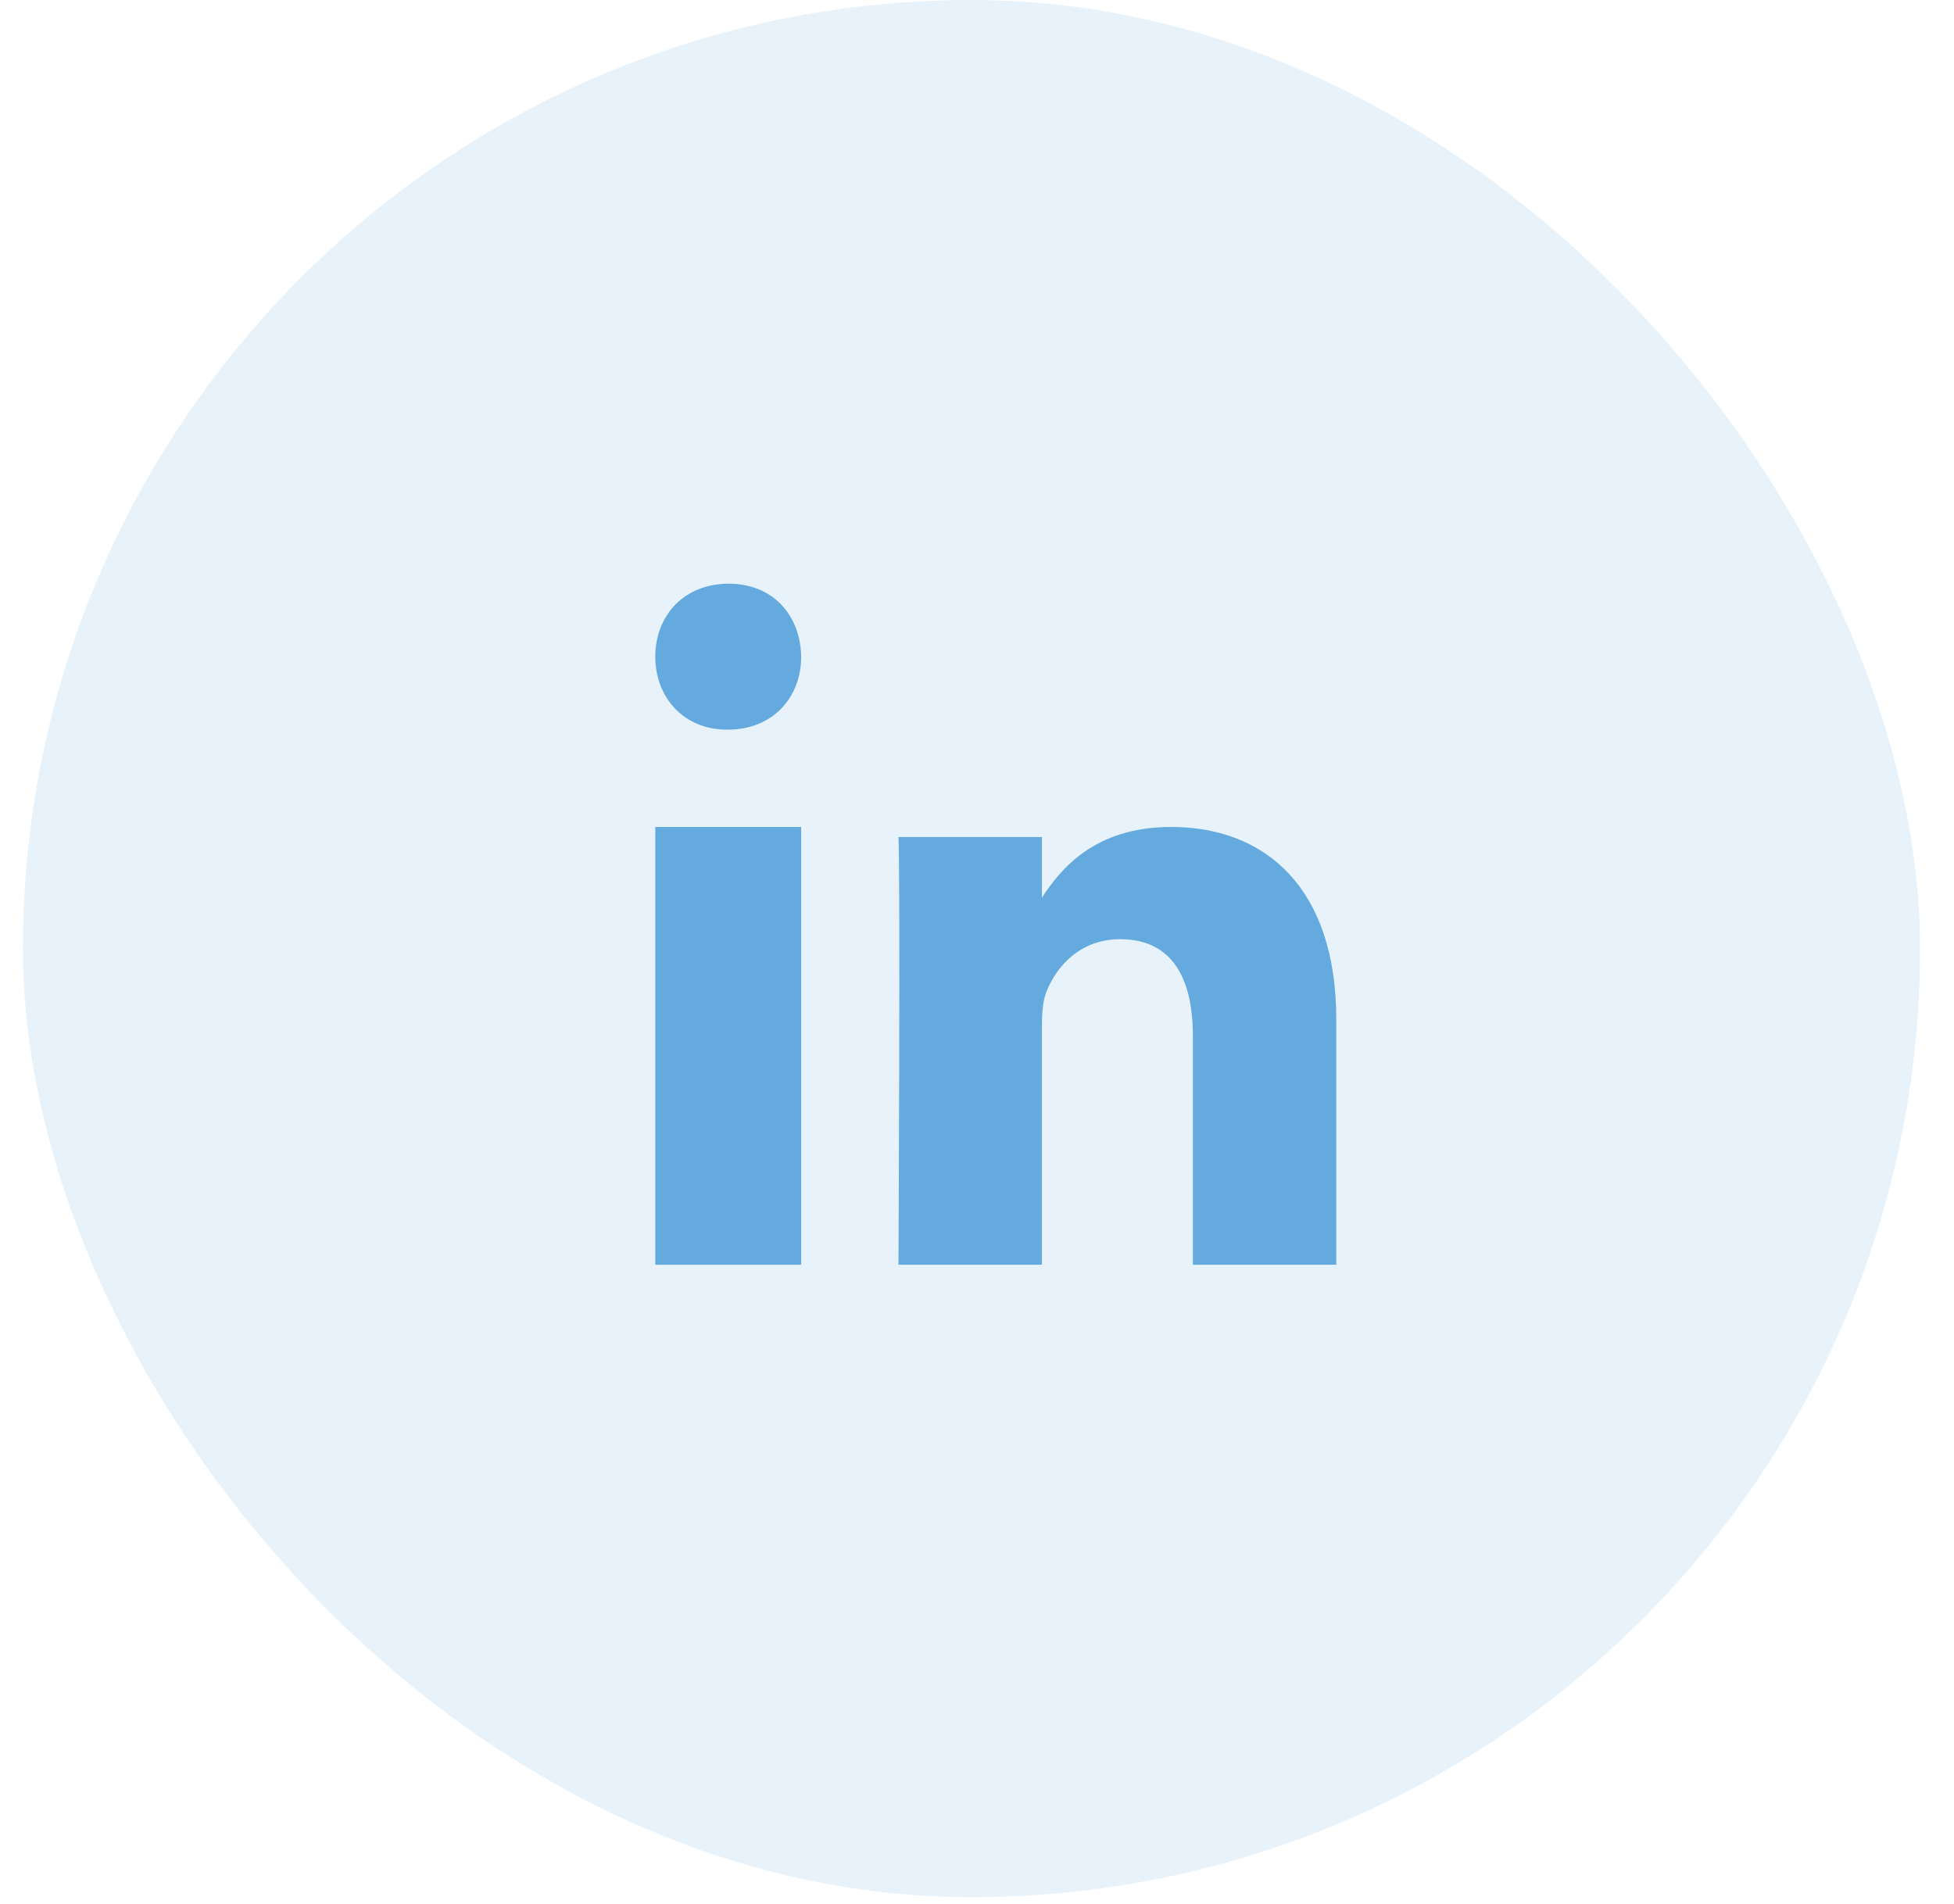 <svg width="39" height="38" viewBox="0 0 39 38" fill="none" xmlns="http://www.w3.org/2000/svg">
<rect opacity="0.15" x="0.457" width="37.865" height="37.865" rx="18.932" fill="#64AADE"/>
<path fill-rule="evenodd" clip-rule="evenodd" d="M15.991 25.243H13.079V16.505H15.991V25.243V25.243Z" fill="#64AADE"/>
<path fill-rule="evenodd" clip-rule="evenodd" d="M14.526 14.563H14.51C13.64 14.563 13.079 13.915 13.079 13.106C13.079 12.28 13.658 11.65 14.543 11.65C15.429 11.65 15.975 12.28 15.991 13.106C15.991 13.915 15.429 14.563 14.526 14.563V14.563Z" fill="#64AADE"/>
<path fill-rule="evenodd" clip-rule="evenodd" d="M26.671 25.243H23.809V20.675C23.809 19.528 23.395 18.745 22.358 18.745C21.568 18.745 21.097 19.273 20.89 19.783C20.814 19.965 20.796 20.22 20.796 20.475V25.243H17.933C17.933 25.243 17.971 17.507 17.933 16.706H20.796V17.915C21.175 17.334 21.856 16.505 23.376 16.505C25.259 16.505 26.671 17.725 26.671 20.348L26.671 25.243V25.243Z" fill="#64AADE"/>
</svg>
